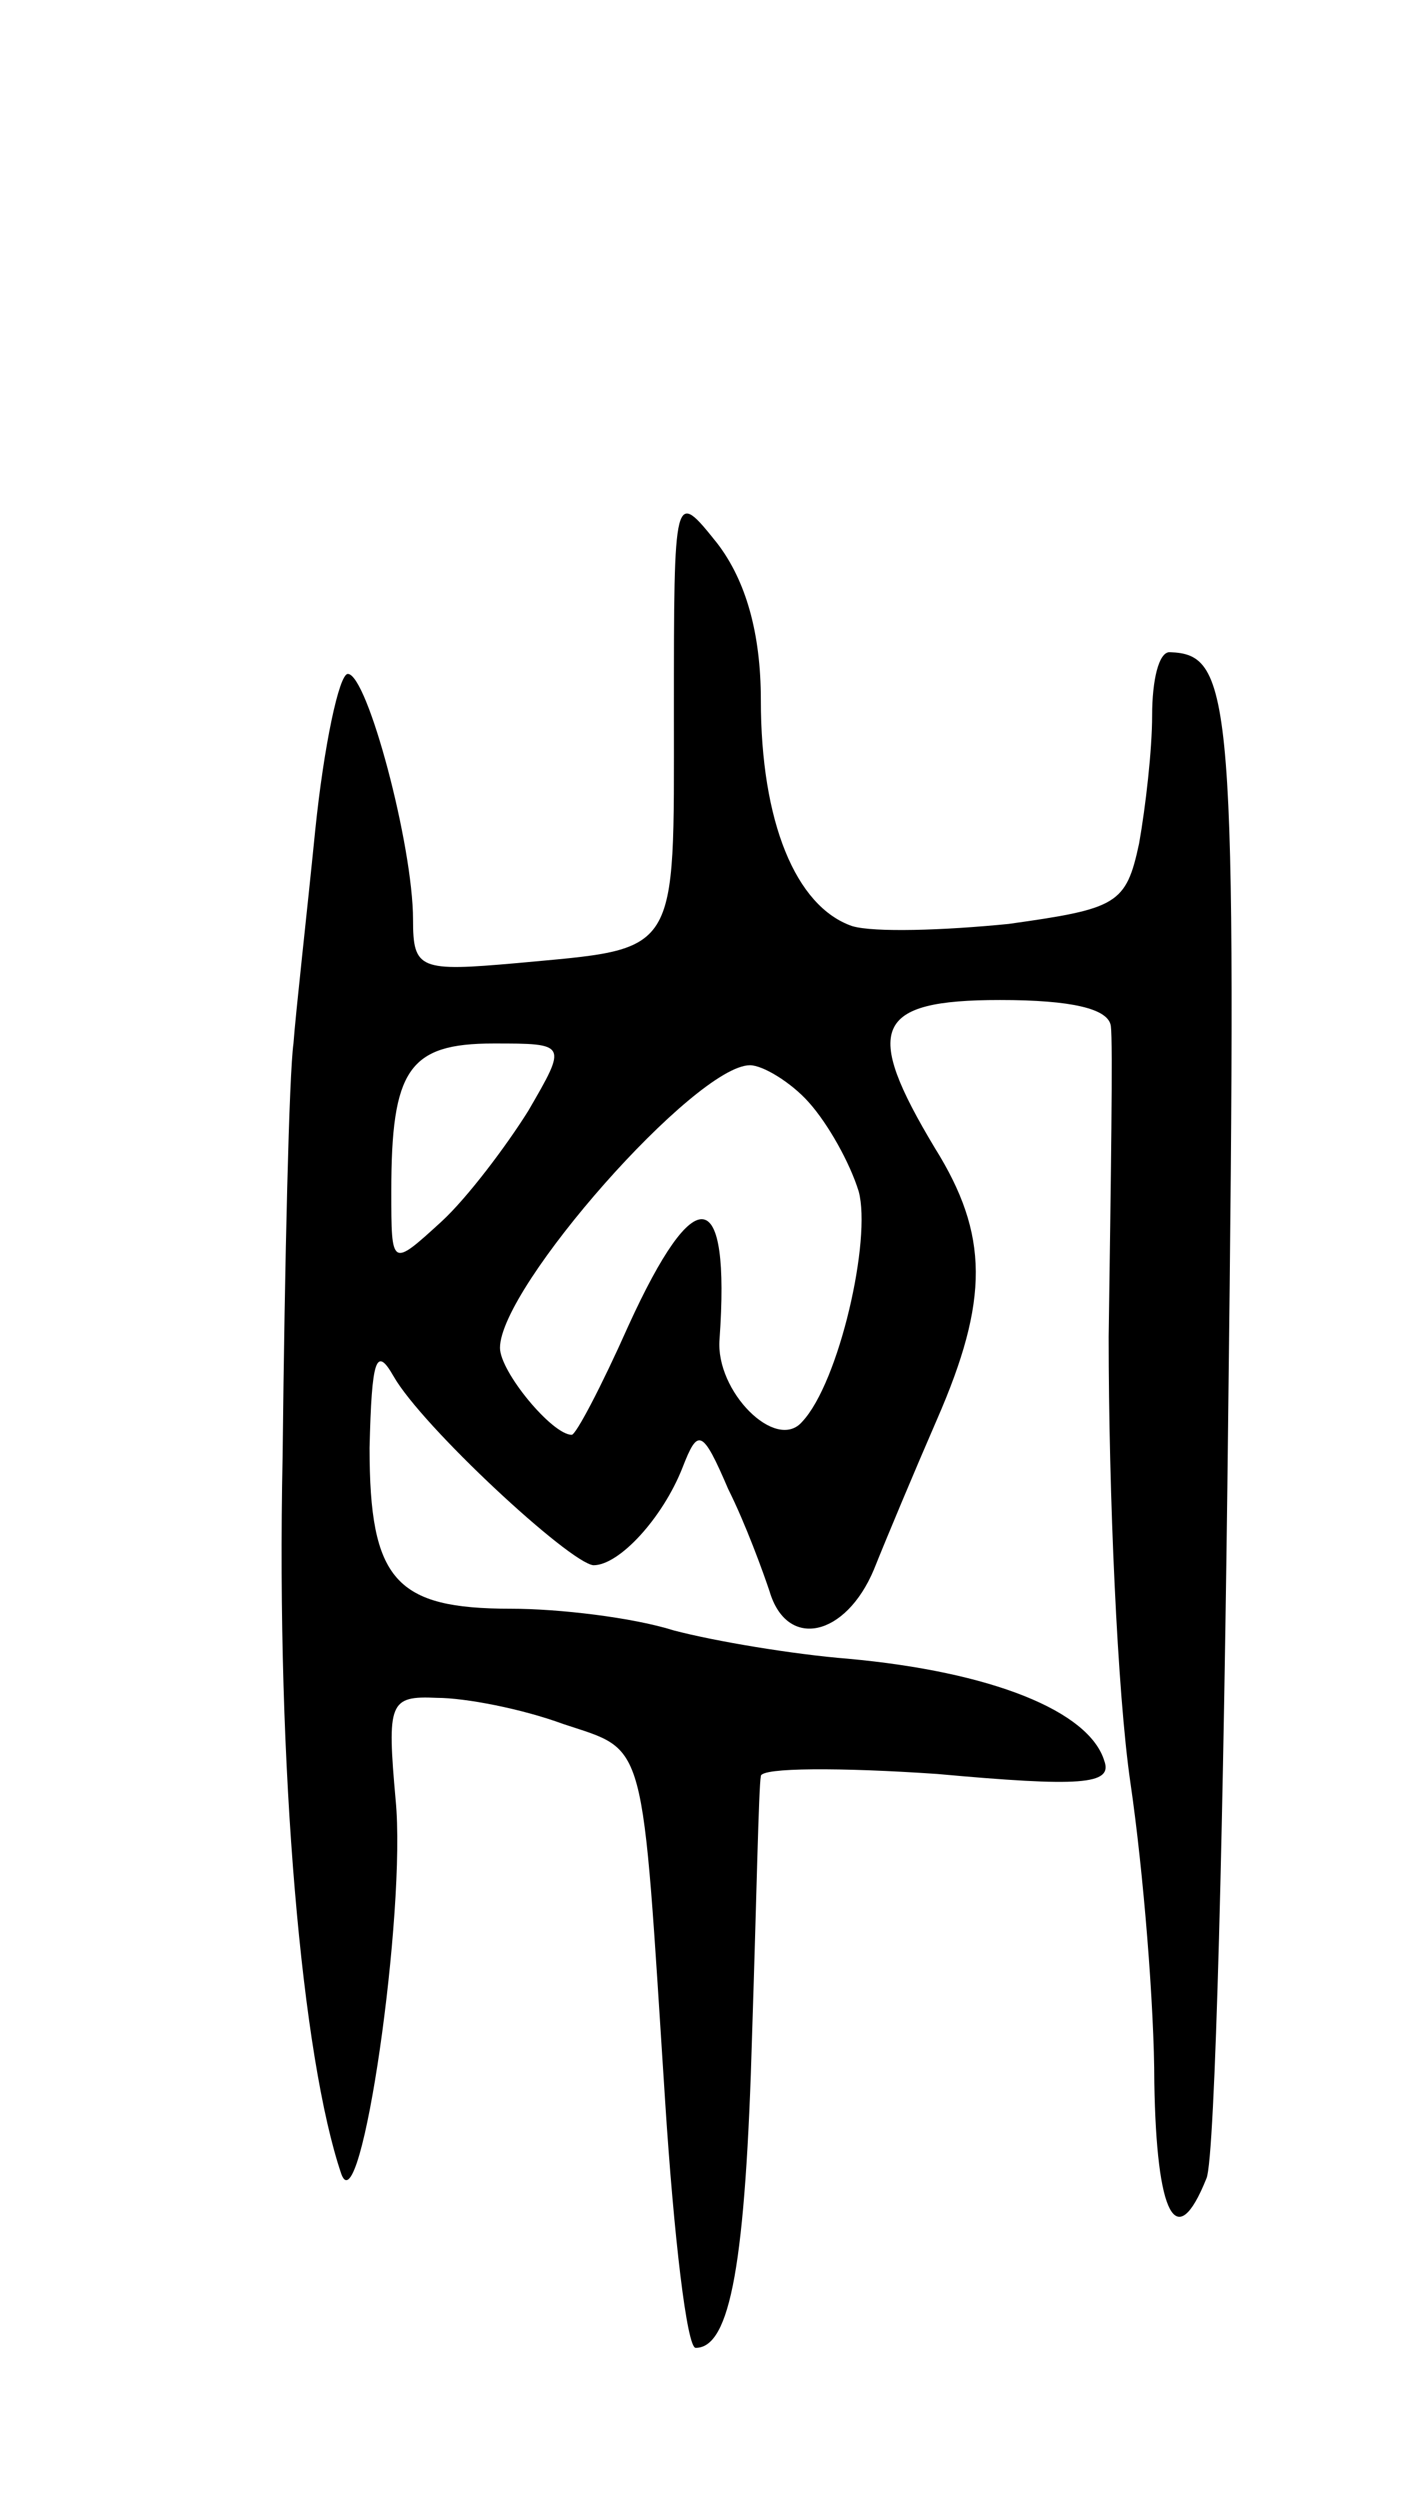 <svg version="1.0" xmlns="http://www.w3.org/2000/svg" width="65" height="115" viewBox="0 0 65 115" ><g transform="translate(0,115) scale(0.1,-0.1)" ><path d="M310 822 c0 -113 3 -108 -72 -115 -45 -4 -48 -3 -48 20 0 34 -21 113 -30 113 -4 0 -11 -33 -15 -72 -4 -40 -9 -84 -10 -98 -2 -14 -4 -99 -5 -190 -3 -145 9 -277 27 -330 9 -25 30 121 25 172 -4 45 -3 48 19 47 13 0 39 -5 58 -12 39 -13 36 -4 47 -174 4 -62 10 -113 14 -113 16 0 23 39 26 145 2 61 3 113 4 118 0 4 37 4 81 1 66 -6 81 -5 77 6 -7 23 -52 41 -118 47 -25 2 -61 8 -80 13 -19 6 -53 10 -75 10 -53 0 -65 13 -65 74 1 41 3 47 11 33 13 -23 81 -86 92 -87 12 0 32 22 41 45 7 18 9 18 21 -10 8 -16 16 -38 19 -47 8 -27 35 -21 48 10 6 15 19 46 29 69 24 55 24 85 -1 125 -33 55 -28 68 30 68 33 0 50 -4 51 -12 1 -7 0 -71 -1 -143 0 -72 4 -164 10 -205 6 -41 11 -103 11 -138 1 -61 10 -79 24 -44 4 9 8 168 10 352 4 331 2 349 -27 350 -5 0 -8 -13 -8 -29 0 -16 -3 -42 -6 -59 -6 -28 -10 -30 -60 -37 -30 -3 -62 -4 -72 -1 -26 9 -42 48 -42 104 0 31 -7 55 -20 72 -20 25 -20 25 -20 -78z m-67 -183 c-10 -16 -28 -40 -40 -51 -23 -21 -23 -21 -23 14 0 56 8 68 47 68 34 0 34 0 16 -31z m129 4 c9 -10 19 -28 23 -41 6 -22 -9 -88 -26 -106 -12 -14 -40 14 -38 38 5 71 -11 74 -42 6 -12 -27 -24 -50 -26 -50 -9 0 -33 29 -33 40 0 28 90 130 115 130 6 0 19 -8 27 -17z"/></g></svg> 
